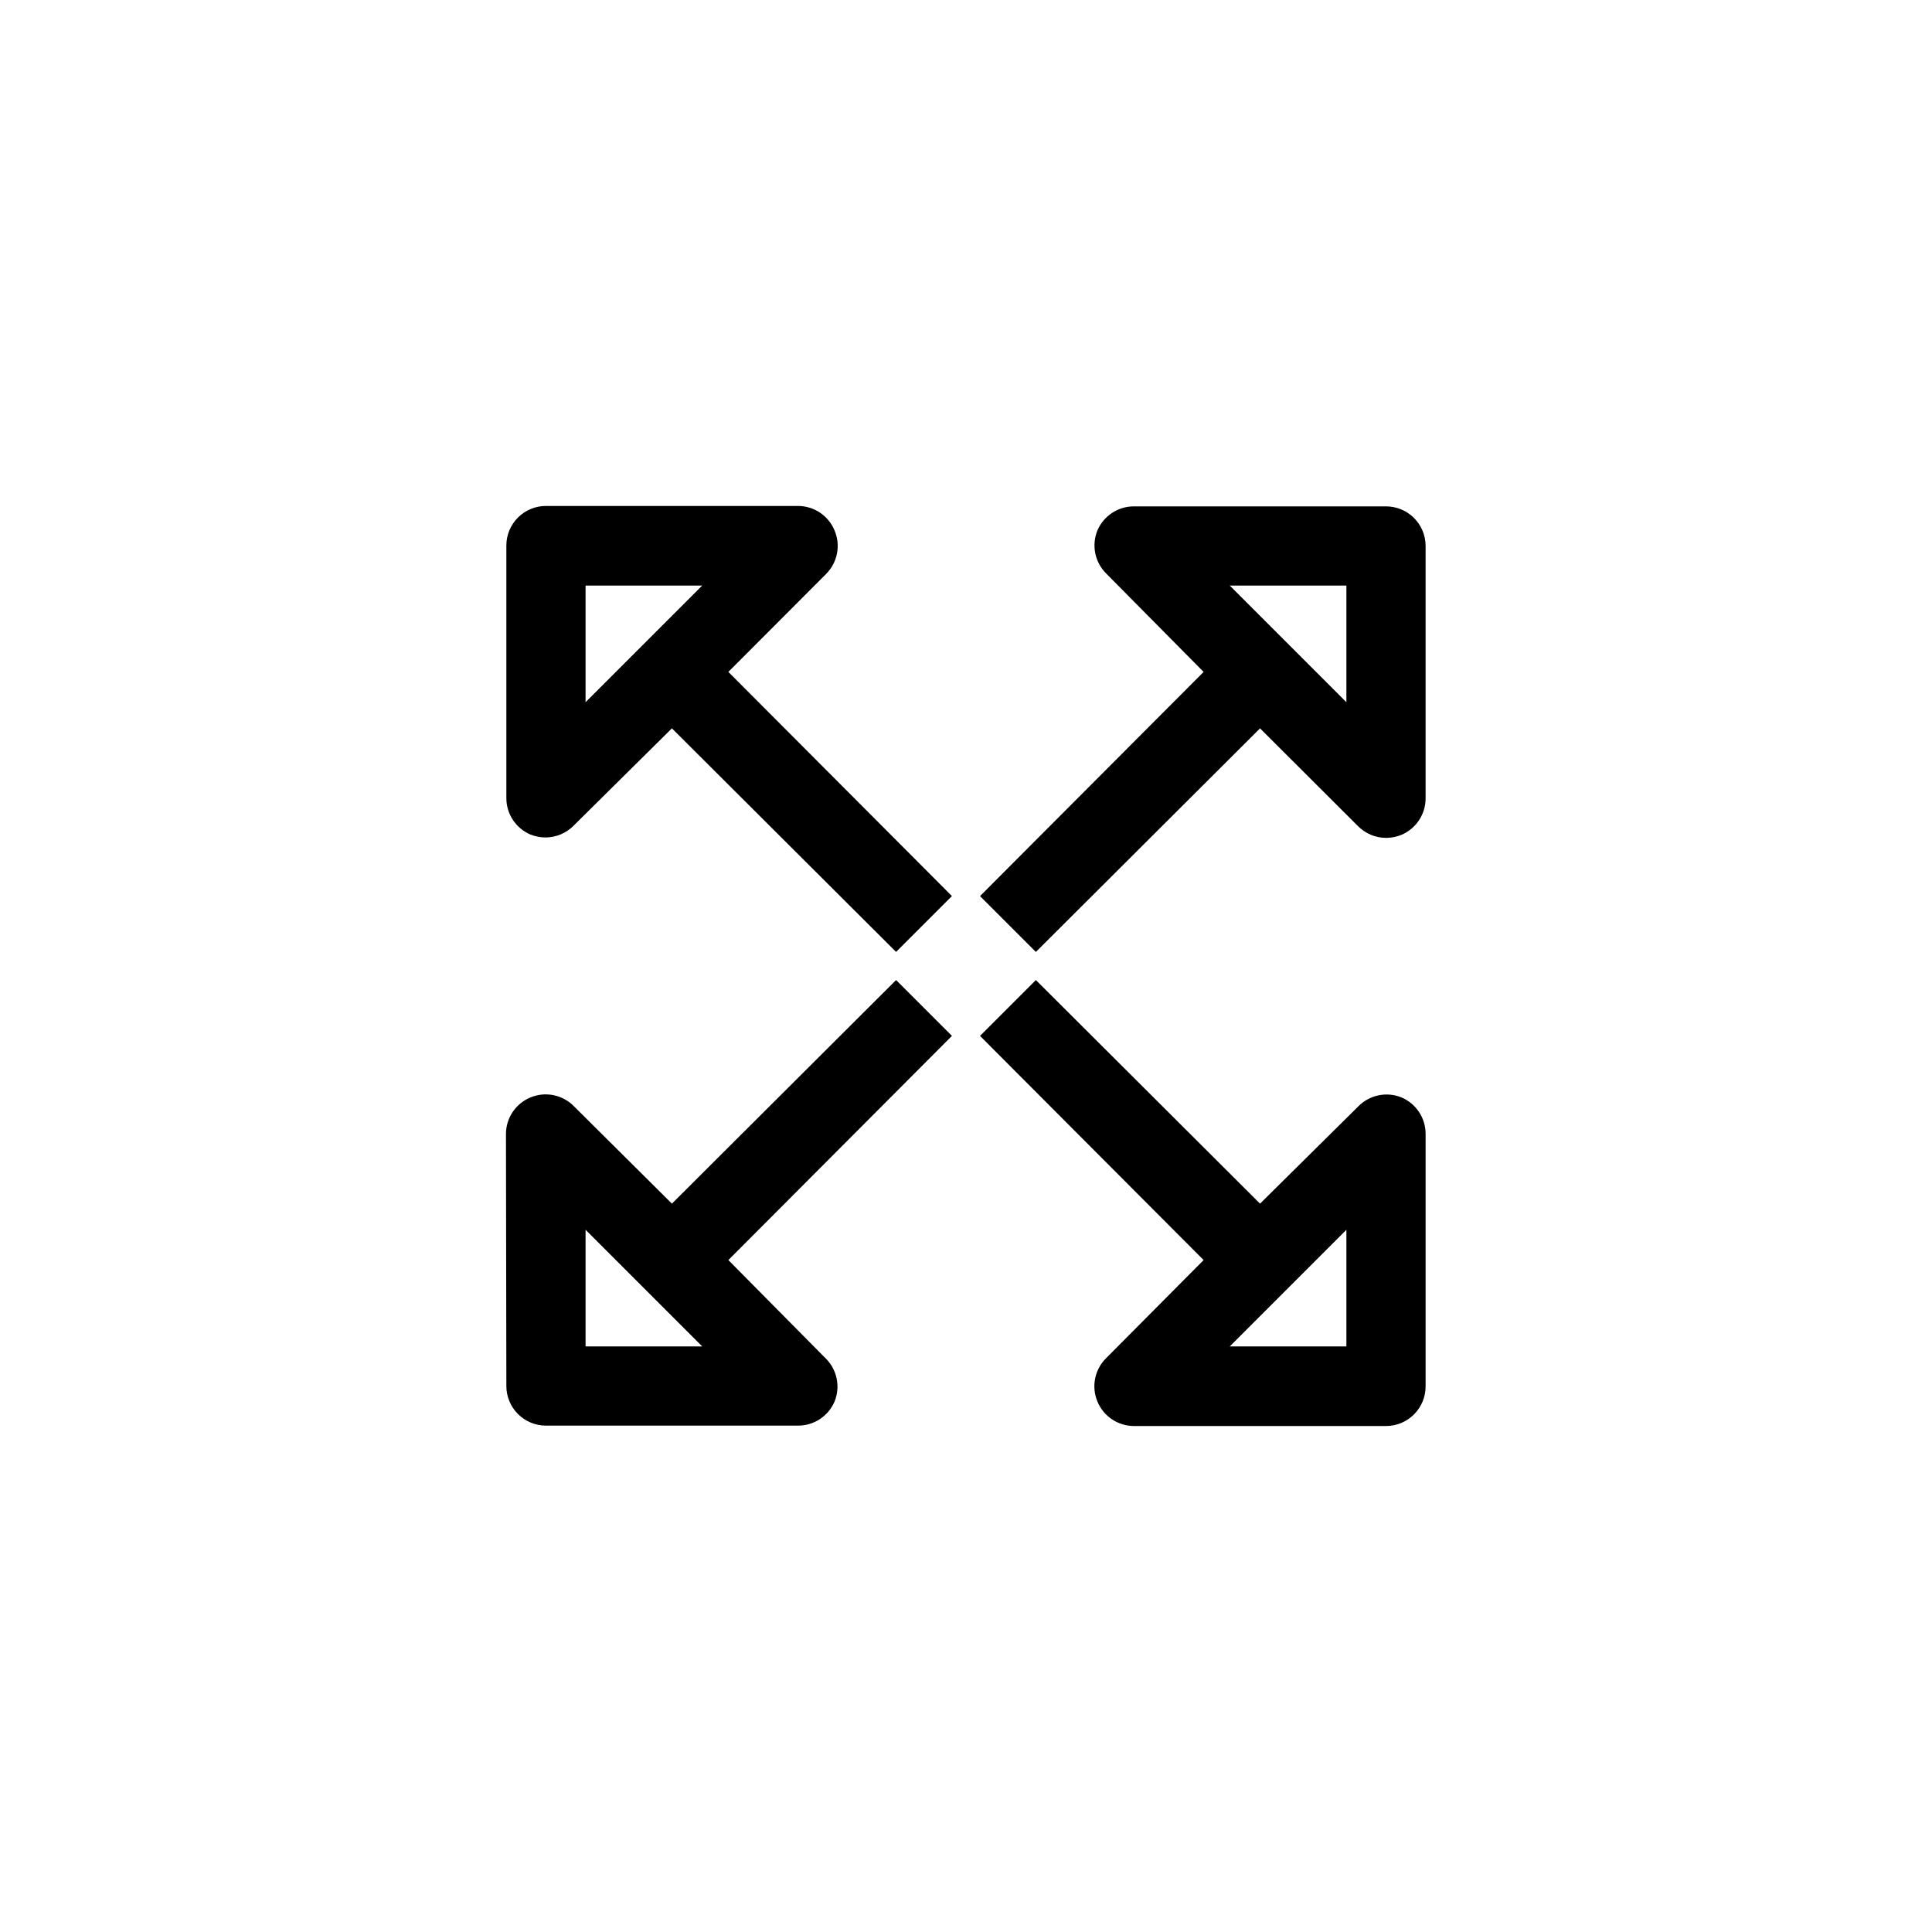 <?xml version="1.0" encoding="UTF-8"?>
<!-- Uploaded to: SVG Repo, www.svgrepo.com, Generator: SVG Repo Mixer Tools -->
<svg fill="#000000" width="800px" height="800px" version="1.1" viewBox="144 144 512 512" xmlns="http://www.w3.org/2000/svg">
 <g>
  <path d="m278.19 511.31c0 2.785 1.105 5.453 3.074 7.422s4.641 3.074 7.422 3.074h66.754c4.219 0.027 8.043-2.473 9.711-6.352 1.617-3.926 0.703-8.445-2.309-11.438l-25.82-26.086 59.25-59.406-14.801-14.801-59.406 59.254-25.98-25.82c-3.012-3.062-7.586-3.977-11.543-2.312-3.918 1.637-6.465 5.465-6.457 9.711zm20.992-41.406 30.91 30.91h-30.91z"/>
  <path d="m521.8 288.69c0-2.781-1.105-5.453-3.074-7.422s-4.637-3.074-7.422-3.074h-66.754c-4.219-0.027-8.043 2.477-9.711 6.352-1.617 3.93-0.703 8.445 2.312 11.441l25.82 26.082-59.254 59.406 14.801 14.801 59.406-59.25 25.977 25.926h0.004c1.957 1.969 4.621 3.082 7.398 3.094 1.387 0 2.758-0.27 4.043-0.785 3.914-1.637 6.461-5.465 6.453-9.711zm-20.992 41.406-30.91-30.91h30.91z"/>
  <path d="m521.8 511.31v-66.754c0.027-4.219-2.473-8.043-6.352-9.711-3.926-1.617-8.445-0.703-11.438 2.312l-26.086 25.82-59.406-59.254-14.801 14.801 59.254 59.406-25.82 25.98c-3.062 3.012-3.977 7.586-2.312 11.543 1.637 3.918 5.465 6.465 9.711 6.457h66.754c2.801 0 5.488-1.121 7.461-3.113 1.969-1.988 3.062-4.688 3.035-7.488zm-20.992-10.496h-30.91l30.91-30.91z"/>
  <path d="m365.15 284.54c-1.633-3.918-5.465-6.465-9.711-6.457h-66.754c-5.797 0-10.496 4.699-10.496 10.496v66.859c-0.027 4.219 2.477 8.043 6.352 9.711 1.285 0.516 2.656 0.785 4.039 0.785 2.781-0.012 5.441-1.125 7.402-3.094l26.082-25.82 59.406 59.25 14.801-14.801-59.25-59.406 25.926-25.977v-0.004c3.019-3.035 3.894-7.606 2.203-11.543zm-65.969 14.641h30.91l-30.91 30.91z"/>
 </g>
</svg>